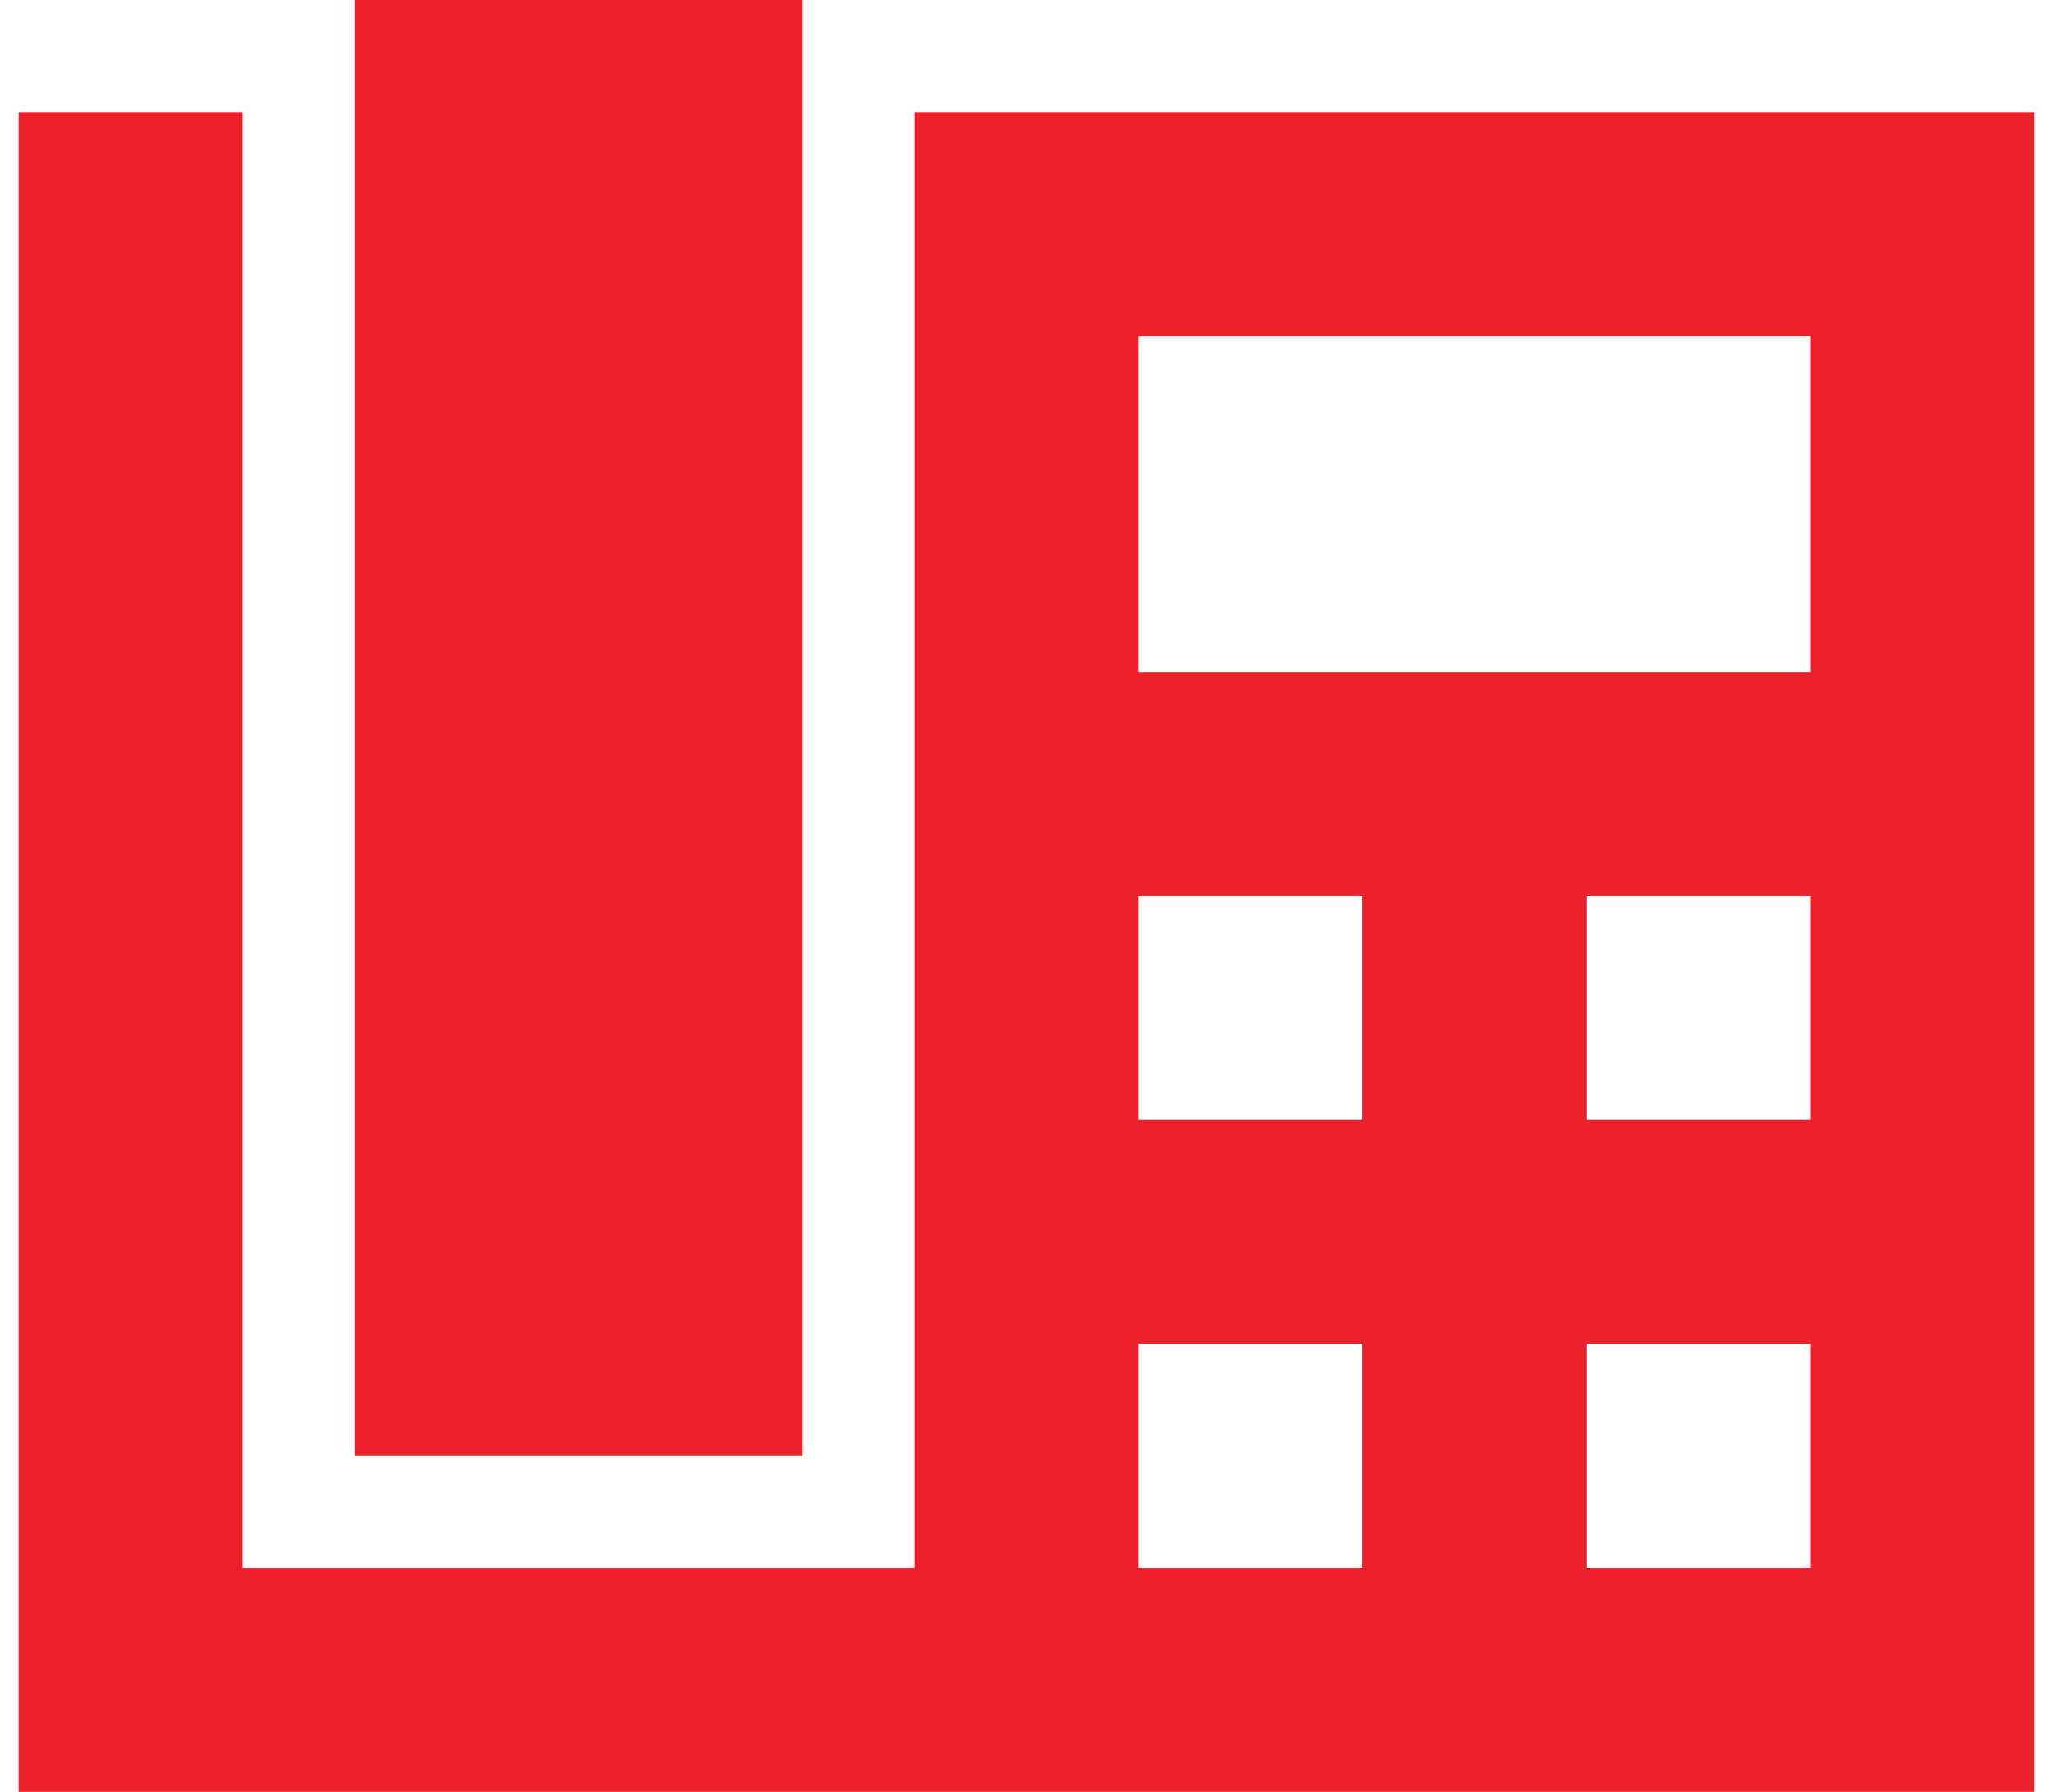 <svg width="55" height="48" viewBox="0 0 55 48" fill="none" xmlns="http://www.w3.org/2000/svg">
<path d="M21.5 0V3V36V39H18.5H12.5H9.5V36V3V0H21.5ZM6.5 3V39V42H9.5H21.5H24.5V39V3H54.5V48H0.5V3H6.5ZM30.5 9V18H48.5V9H30.5ZM36.5 24H30.5V30H36.5V24ZM42.5 24V30H48.5V24H42.5ZM48.5 36H42.5V42H48.5V36ZM30.5 36V42H36.5V36H30.5Z" fill="#EC1F2A"/>
</svg>

